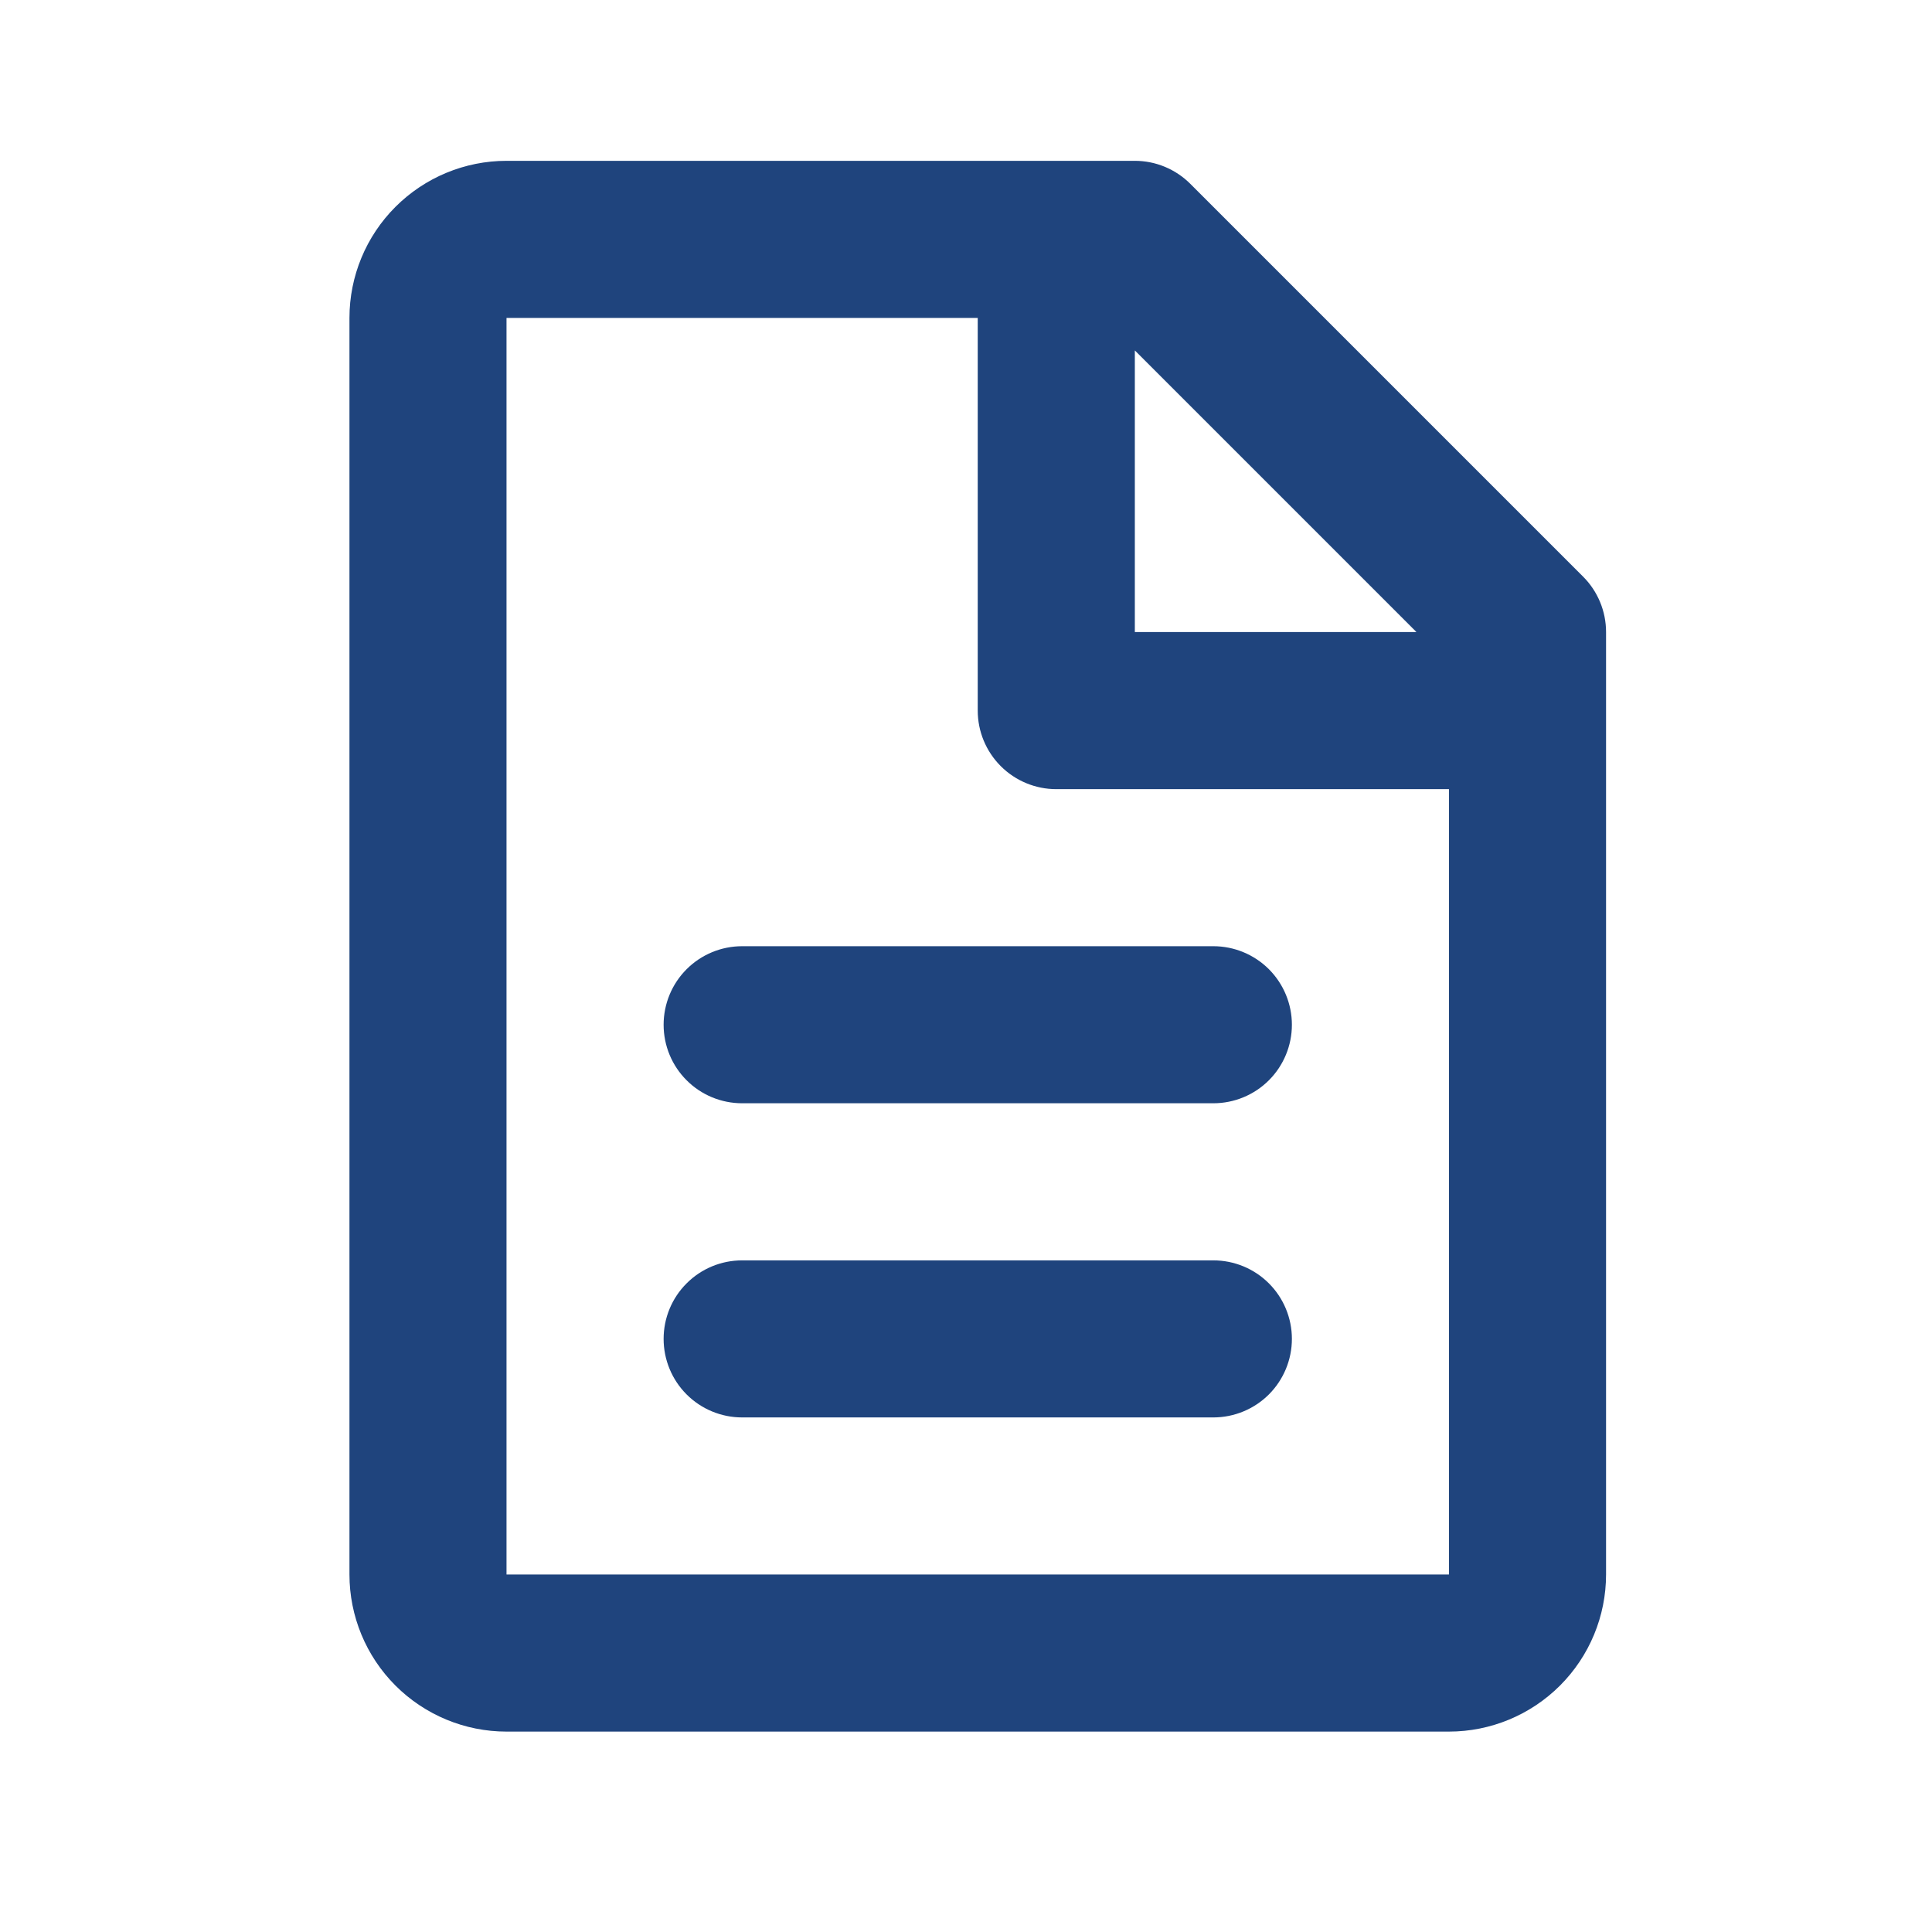 <?xml version="1.0" encoding="UTF-8"?>
<svg xmlns="http://www.w3.org/2000/svg" width="41" height="41" viewBox="0 0 41 41" fill="none">
  <path d="M7.416 6.747C7.416 5.863 7.767 5.015 8.392 4.39C9.017 3.765 9.865 3.413 10.749 3.413H24.083C24.525 3.413 24.948 3.589 25.261 3.902L33.594 12.235C33.907 12.547 34.083 12.971 34.083 13.413V33.413C34.083 34.297 33.731 35.145 33.106 35.77C32.481 36.395 31.633 36.747 30.749 36.747H10.749C9.865 36.747 9.017 36.395 8.392 35.77C7.767 35.145 7.416 34.297 7.416 33.413V6.747ZM30.059 13.413L24.083 7.437V13.413H30.059ZM20.749 6.747H10.749V33.413H30.749V16.747H22.416C21.974 16.747 21.55 16.571 21.238 16.259C20.925 15.946 20.749 15.522 20.749 15.08V6.747ZM14.083 21.747C14.083 21.305 14.258 20.881 14.571 20.568C14.883 20.256 15.307 20.08 15.749 20.08H25.749C26.191 20.08 26.615 20.256 26.928 20.568C27.24 20.881 27.416 21.305 27.416 21.747C27.416 22.189 27.24 22.613 26.928 22.925C26.615 23.238 26.191 23.413 25.749 23.413H15.749C15.307 23.413 14.883 23.238 14.571 22.925C14.258 22.613 14.083 22.189 14.083 21.747ZM14.083 28.413C14.083 27.971 14.258 27.547 14.571 27.235C14.883 26.922 15.307 26.747 15.749 26.747H25.749C26.191 26.747 26.615 26.922 26.928 27.235C27.24 27.547 27.416 27.971 27.416 28.413C27.416 28.855 27.24 29.279 26.928 29.592C26.615 29.904 26.191 30.08 25.749 30.08H15.749C15.307 30.08 14.883 29.904 14.571 29.592C14.258 29.279 14.083 28.855 14.083 28.413Z" fill="#1F447D"></path>
</svg>
